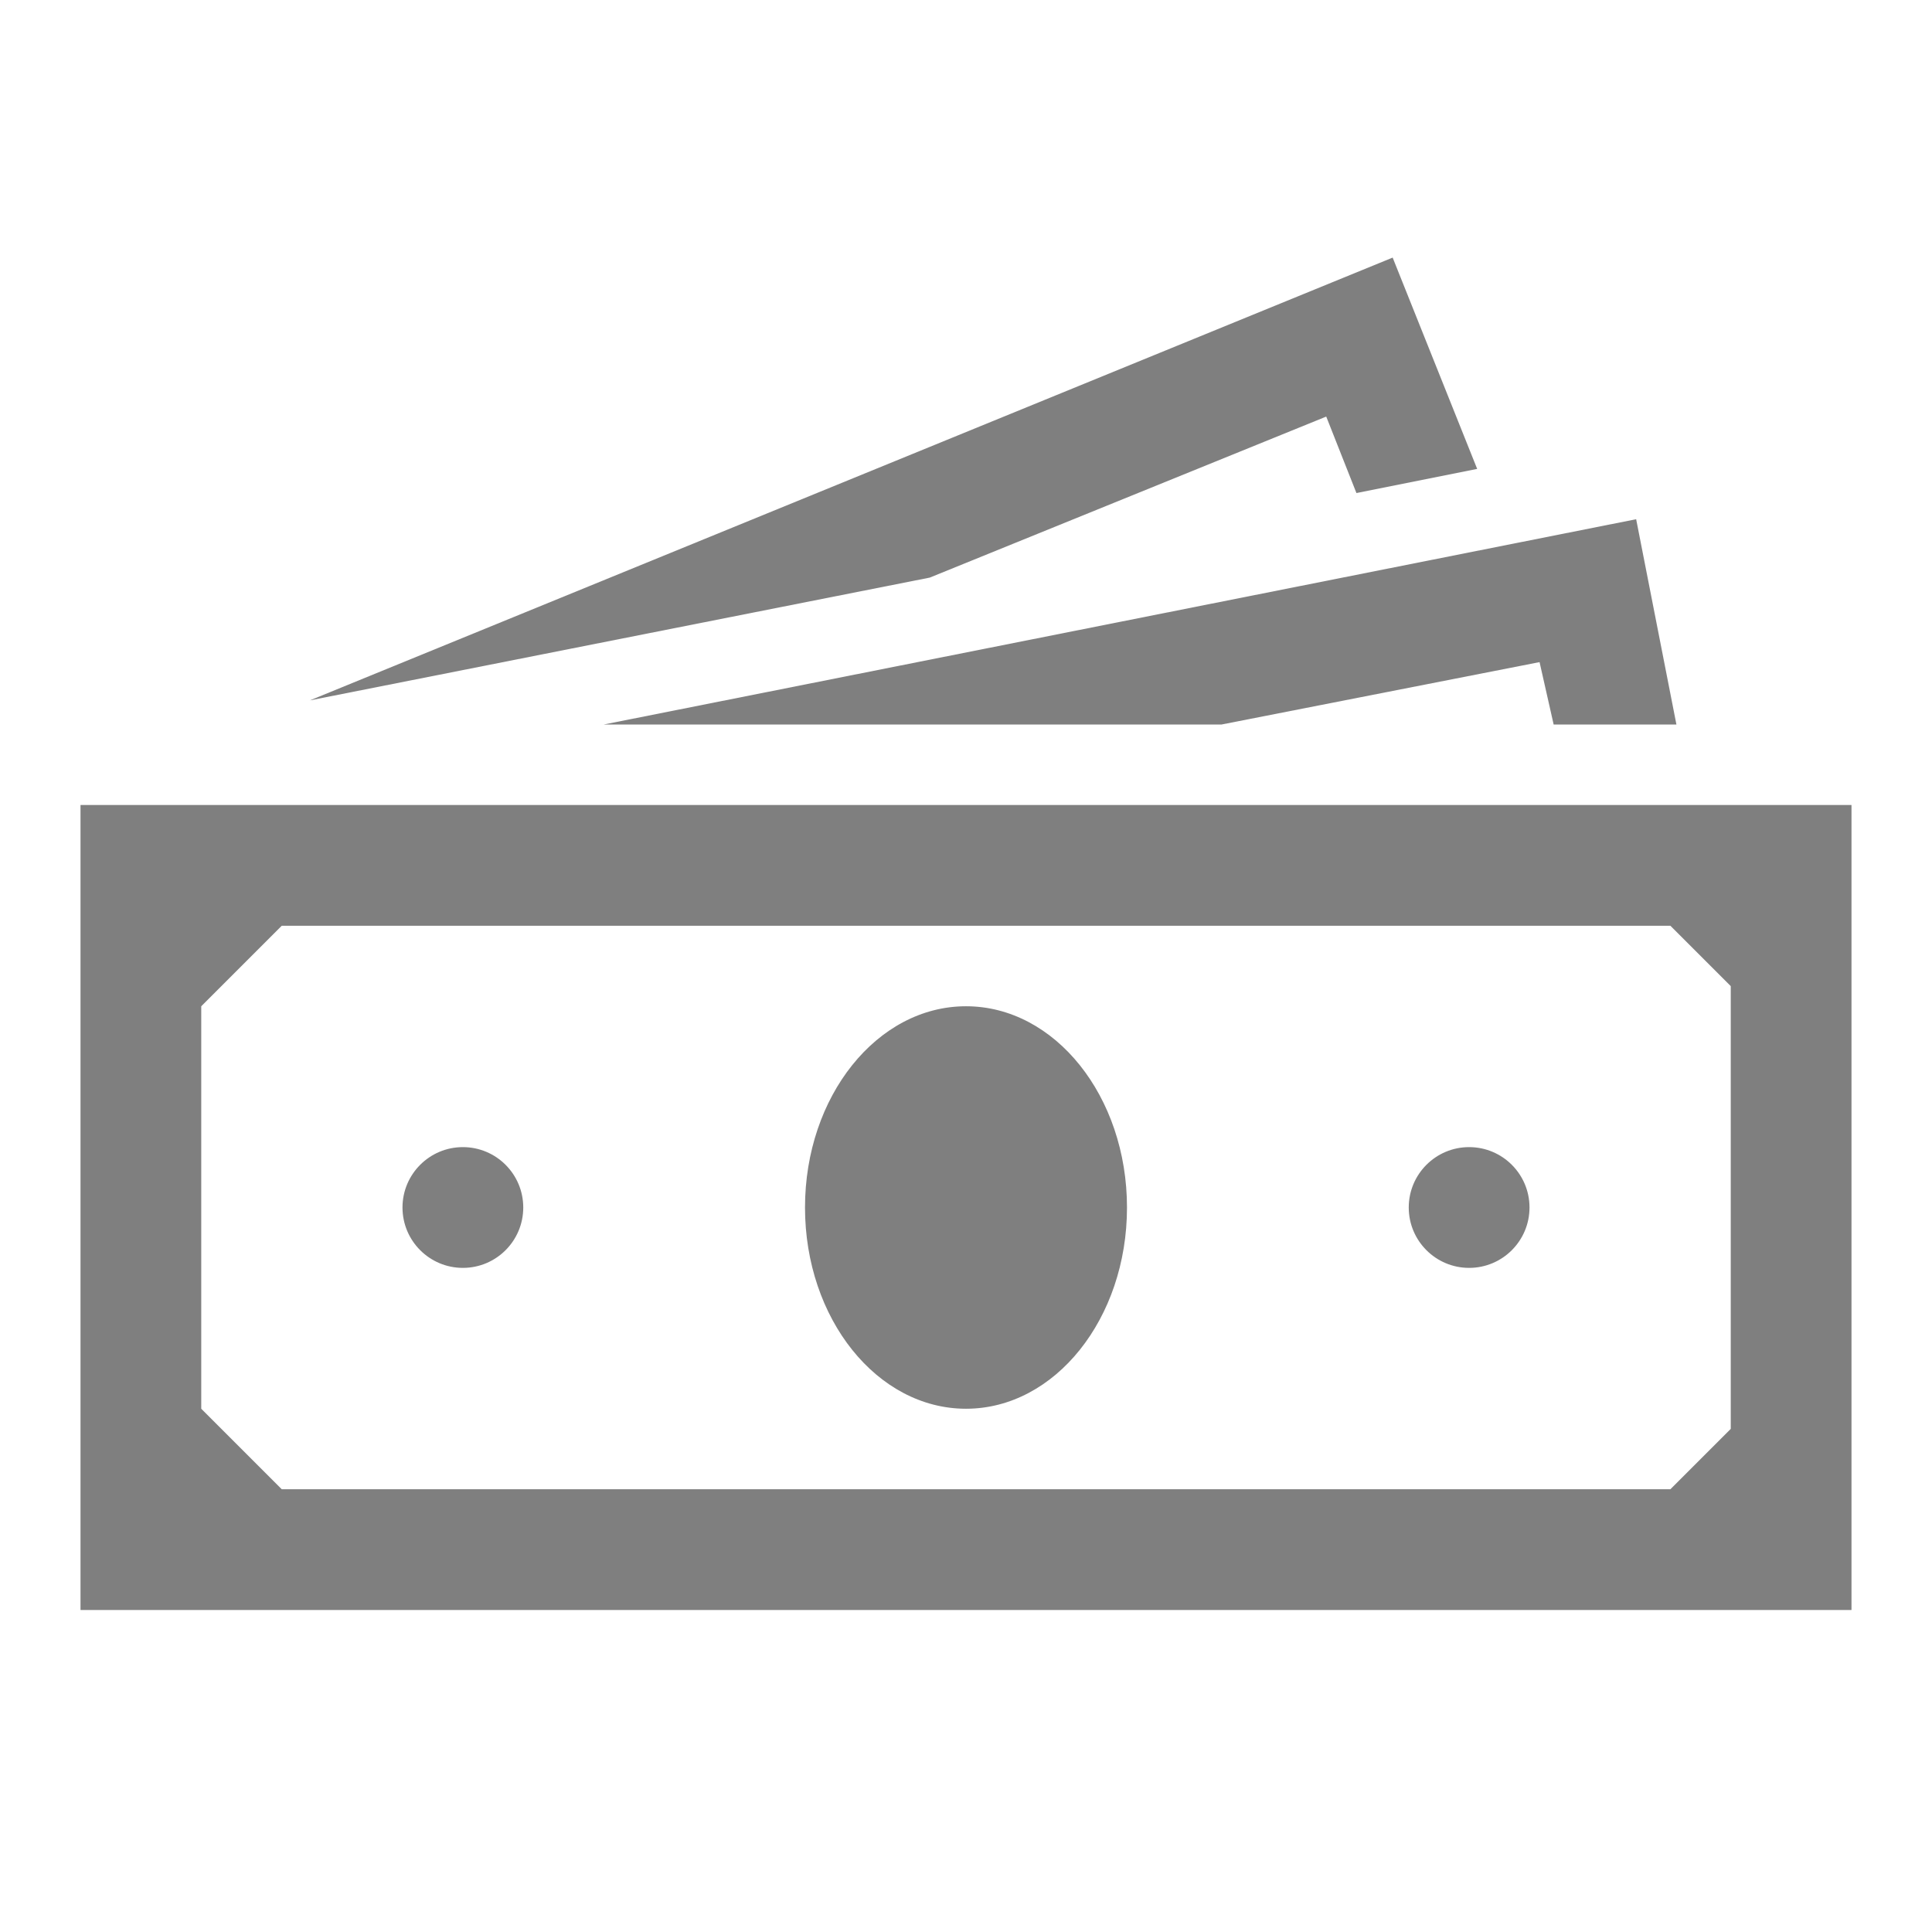 <svg width="79" height="79" xmlns="http://www.w3.org/2000/svg" xmlns:xlink="http://www.w3.org/1999/xlink" overflow="hidden"><defs><clipPath id="clip0"><rect x="816" y="250" width="79" height="79"/></clipPath></defs><g clip-path="url(#clip0)" transform="translate(-816 -250)"><path d="M886.771 308.427 884.302 310.896 827.521 310.896 824.229 307.604 824.229 291.146 827.521 287.854 884.302 287.854 886.771 290.323 886.771 308.427ZM819.292 282.917 819.292 315.833 891.708 315.833 891.708 282.917 819.292 282.917Z" fill="#7F7F7F"/><path d="M862.083 299.375C862.083 303.92 859.136 307.604 855.5 307.604 851.864 307.604 848.917 303.92 848.917 299.375 848.917 294.83 851.864 291.146 855.5 291.146 859.136 291.146 862.083 294.83 862.083 299.375Z" fill="#7F7F7F"/><path d="M837.396 299.375C837.396 300.738 836.291 301.844 834.927 301.844 833.564 301.844 832.458 300.738 832.458 299.375 832.458 298.012 833.564 296.906 834.927 296.906 836.291 296.906 837.396 298.012 837.396 299.375Z" fill="#7F7F7F"/><path d="M878.542 299.375C878.542 300.738 877.436 301.844 876.073 301.844 874.709 301.844 873.604 300.738 873.604 299.375 873.604 298.012 874.709 296.906 876.073 296.906 877.436 296.906 878.542 298.012 878.542 299.375Z" fill="#7F7F7F"/><path d="M870.23 267.034 871.465 270.161 876.402 269.174 872.946 260.533 828.673 278.638 854.019 273.618Z" fill="#7F7F7F"/><path d="M865.951 279.625 878.953 277.074 879.529 279.625 884.549 279.625 882.903 271.231 840.688 279.625Z" fill="#7F7F7F"/></g></svg>
